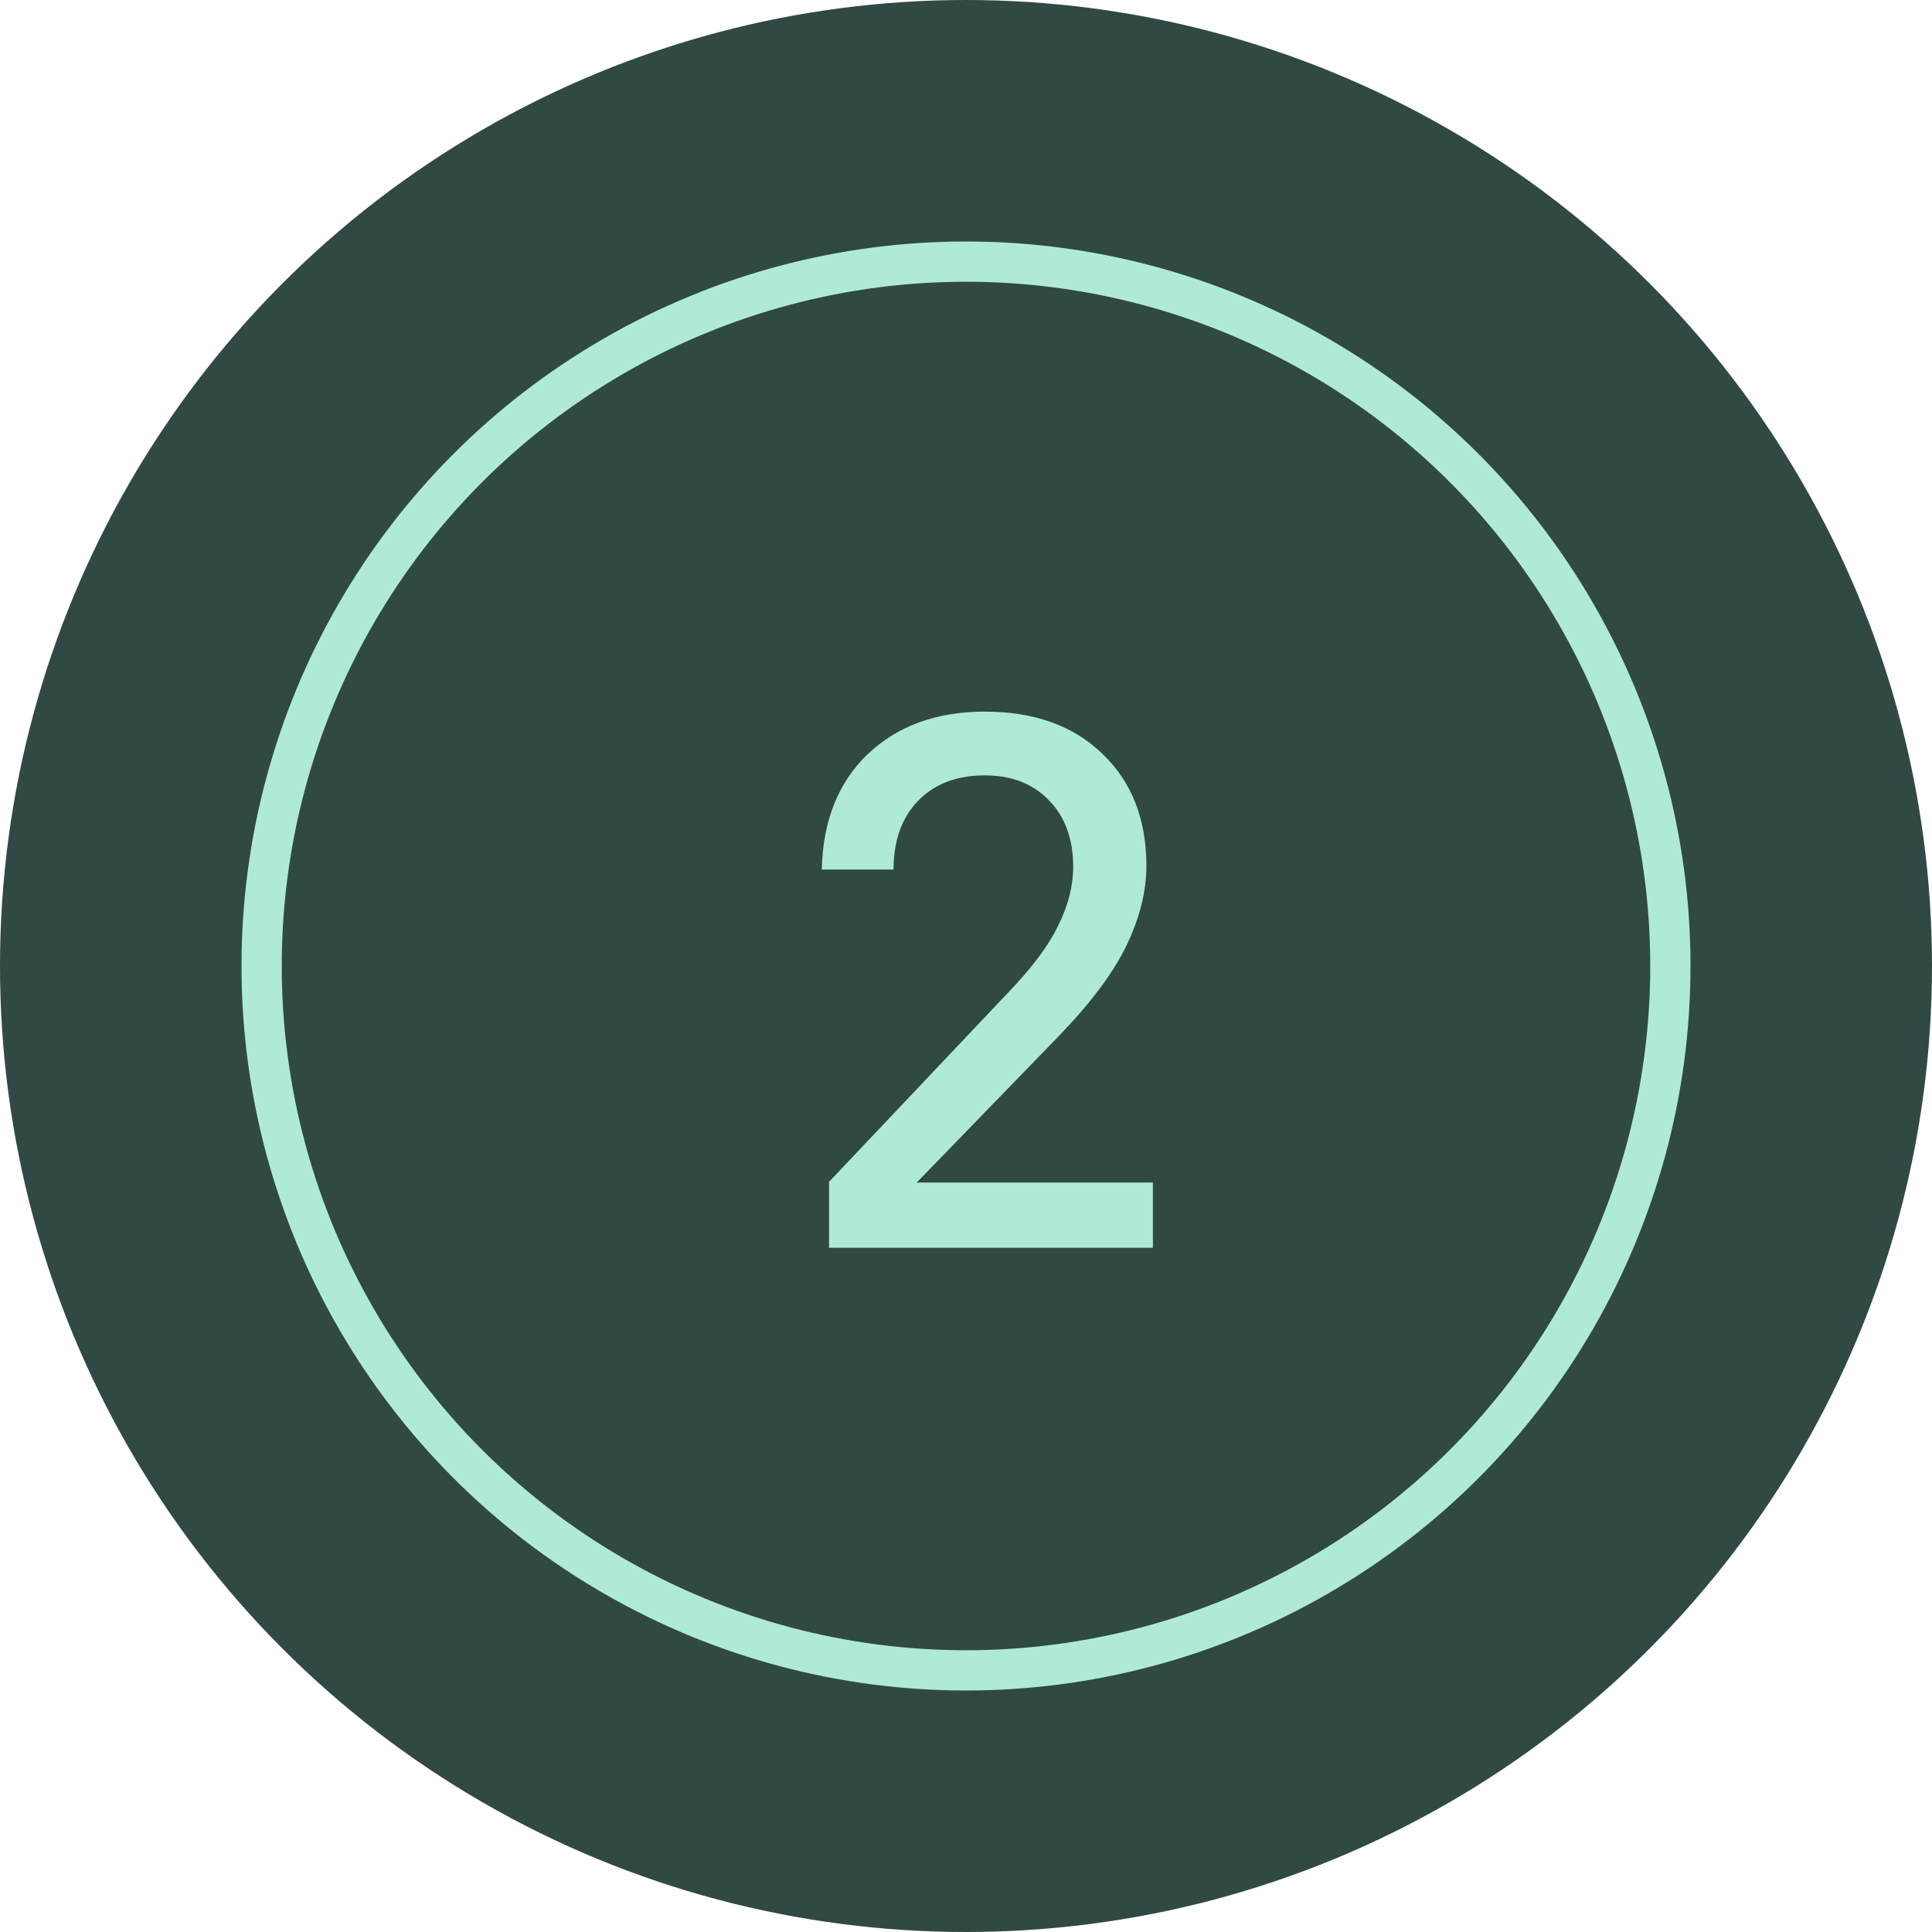 <svg width="48" height="48" viewBox="0 0 48 48" fill="none" xmlns="http://www.w3.org/2000/svg">
<g clip-path="url(#clip0_37_2256)">
<circle cx="24" cy="24" r="24" fill="#314944"/>
<circle cx="24" cy="24" r="17.5" stroke="#AFEAD8"/>
<path d="M20.598 31V29.362L25.061 24.646C25.637 24.046 26.046 23.5 26.285 23.008C26.538 22.504 26.663 22.012 26.663 21.532C26.663 20.848 26.465 20.302 26.07 19.894C25.674 19.474 25.14 19.264 24.468 19.264C23.771 19.264 23.22 19.474 22.811 19.894C22.404 20.314 22.2 20.884 22.2 21.604H20.418C20.442 20.404 20.82 19.45 21.552 18.742C22.296 18.034 23.267 17.68 24.468 17.68C25.692 17.68 26.663 18.028 27.384 18.724C28.116 19.42 28.482 20.35 28.482 21.514C28.482 22.15 28.314 22.816 27.977 23.512C27.642 24.196 27.072 24.952 26.267 25.78L22.776 29.38H28.643V31H20.598Z" fill="#AFEAD8"/>
</g>
<defs>
<clipPath id="clip0_37_2256">
<rect width="48" height="48" fill="white"/>
</clipPath>
</defs>
</svg>
